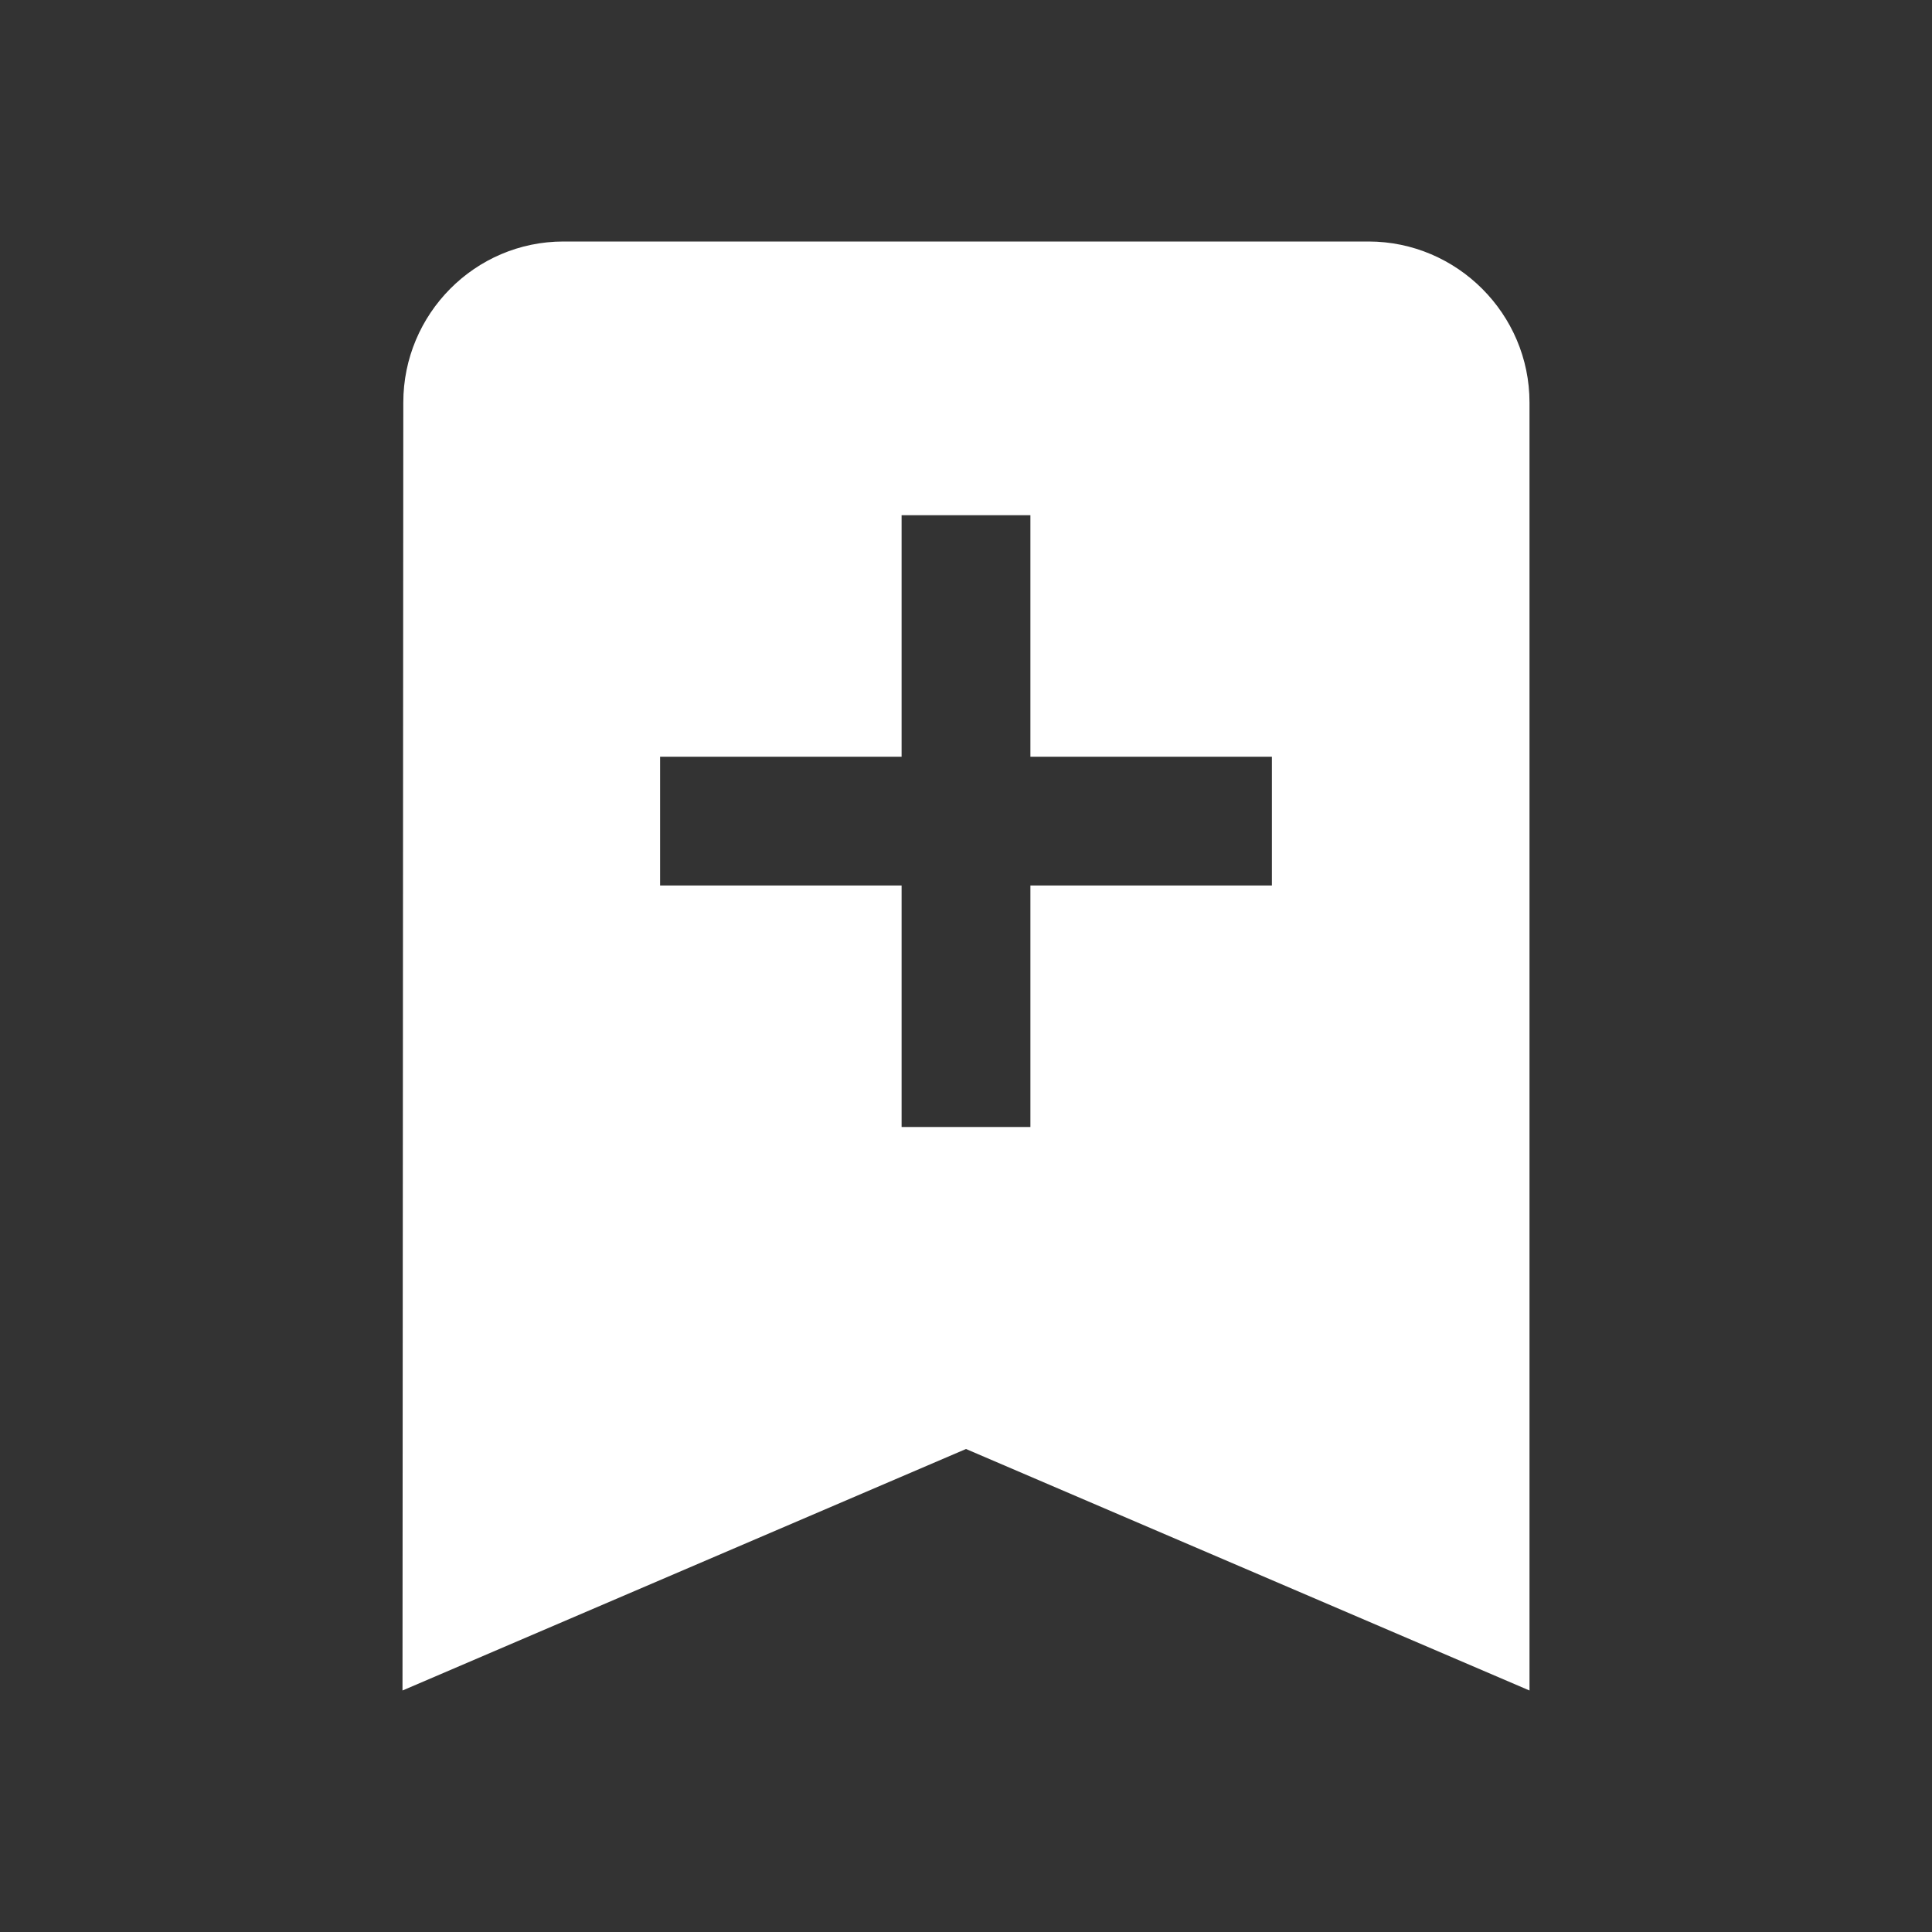 <?xml version="1.0" encoding="utf-8"?>
<svg xmlns="http://www.w3.org/2000/svg" fill="none" height="24" width="24">
  <rect width="100%" height="100%" fill="#333333" stroke="none"/>
  <path d="M7 3h10c1.1 0 2 .9 2 2v16l-7-3-7 3 .01-16c0-1.1.89-2 1.99-2zm4.2 11h1.6v-3h3V9.4h-3v-3h-1.6v3h-3V11h3v3z" fill="#fff" fill-rule="evenodd"/>
</svg>